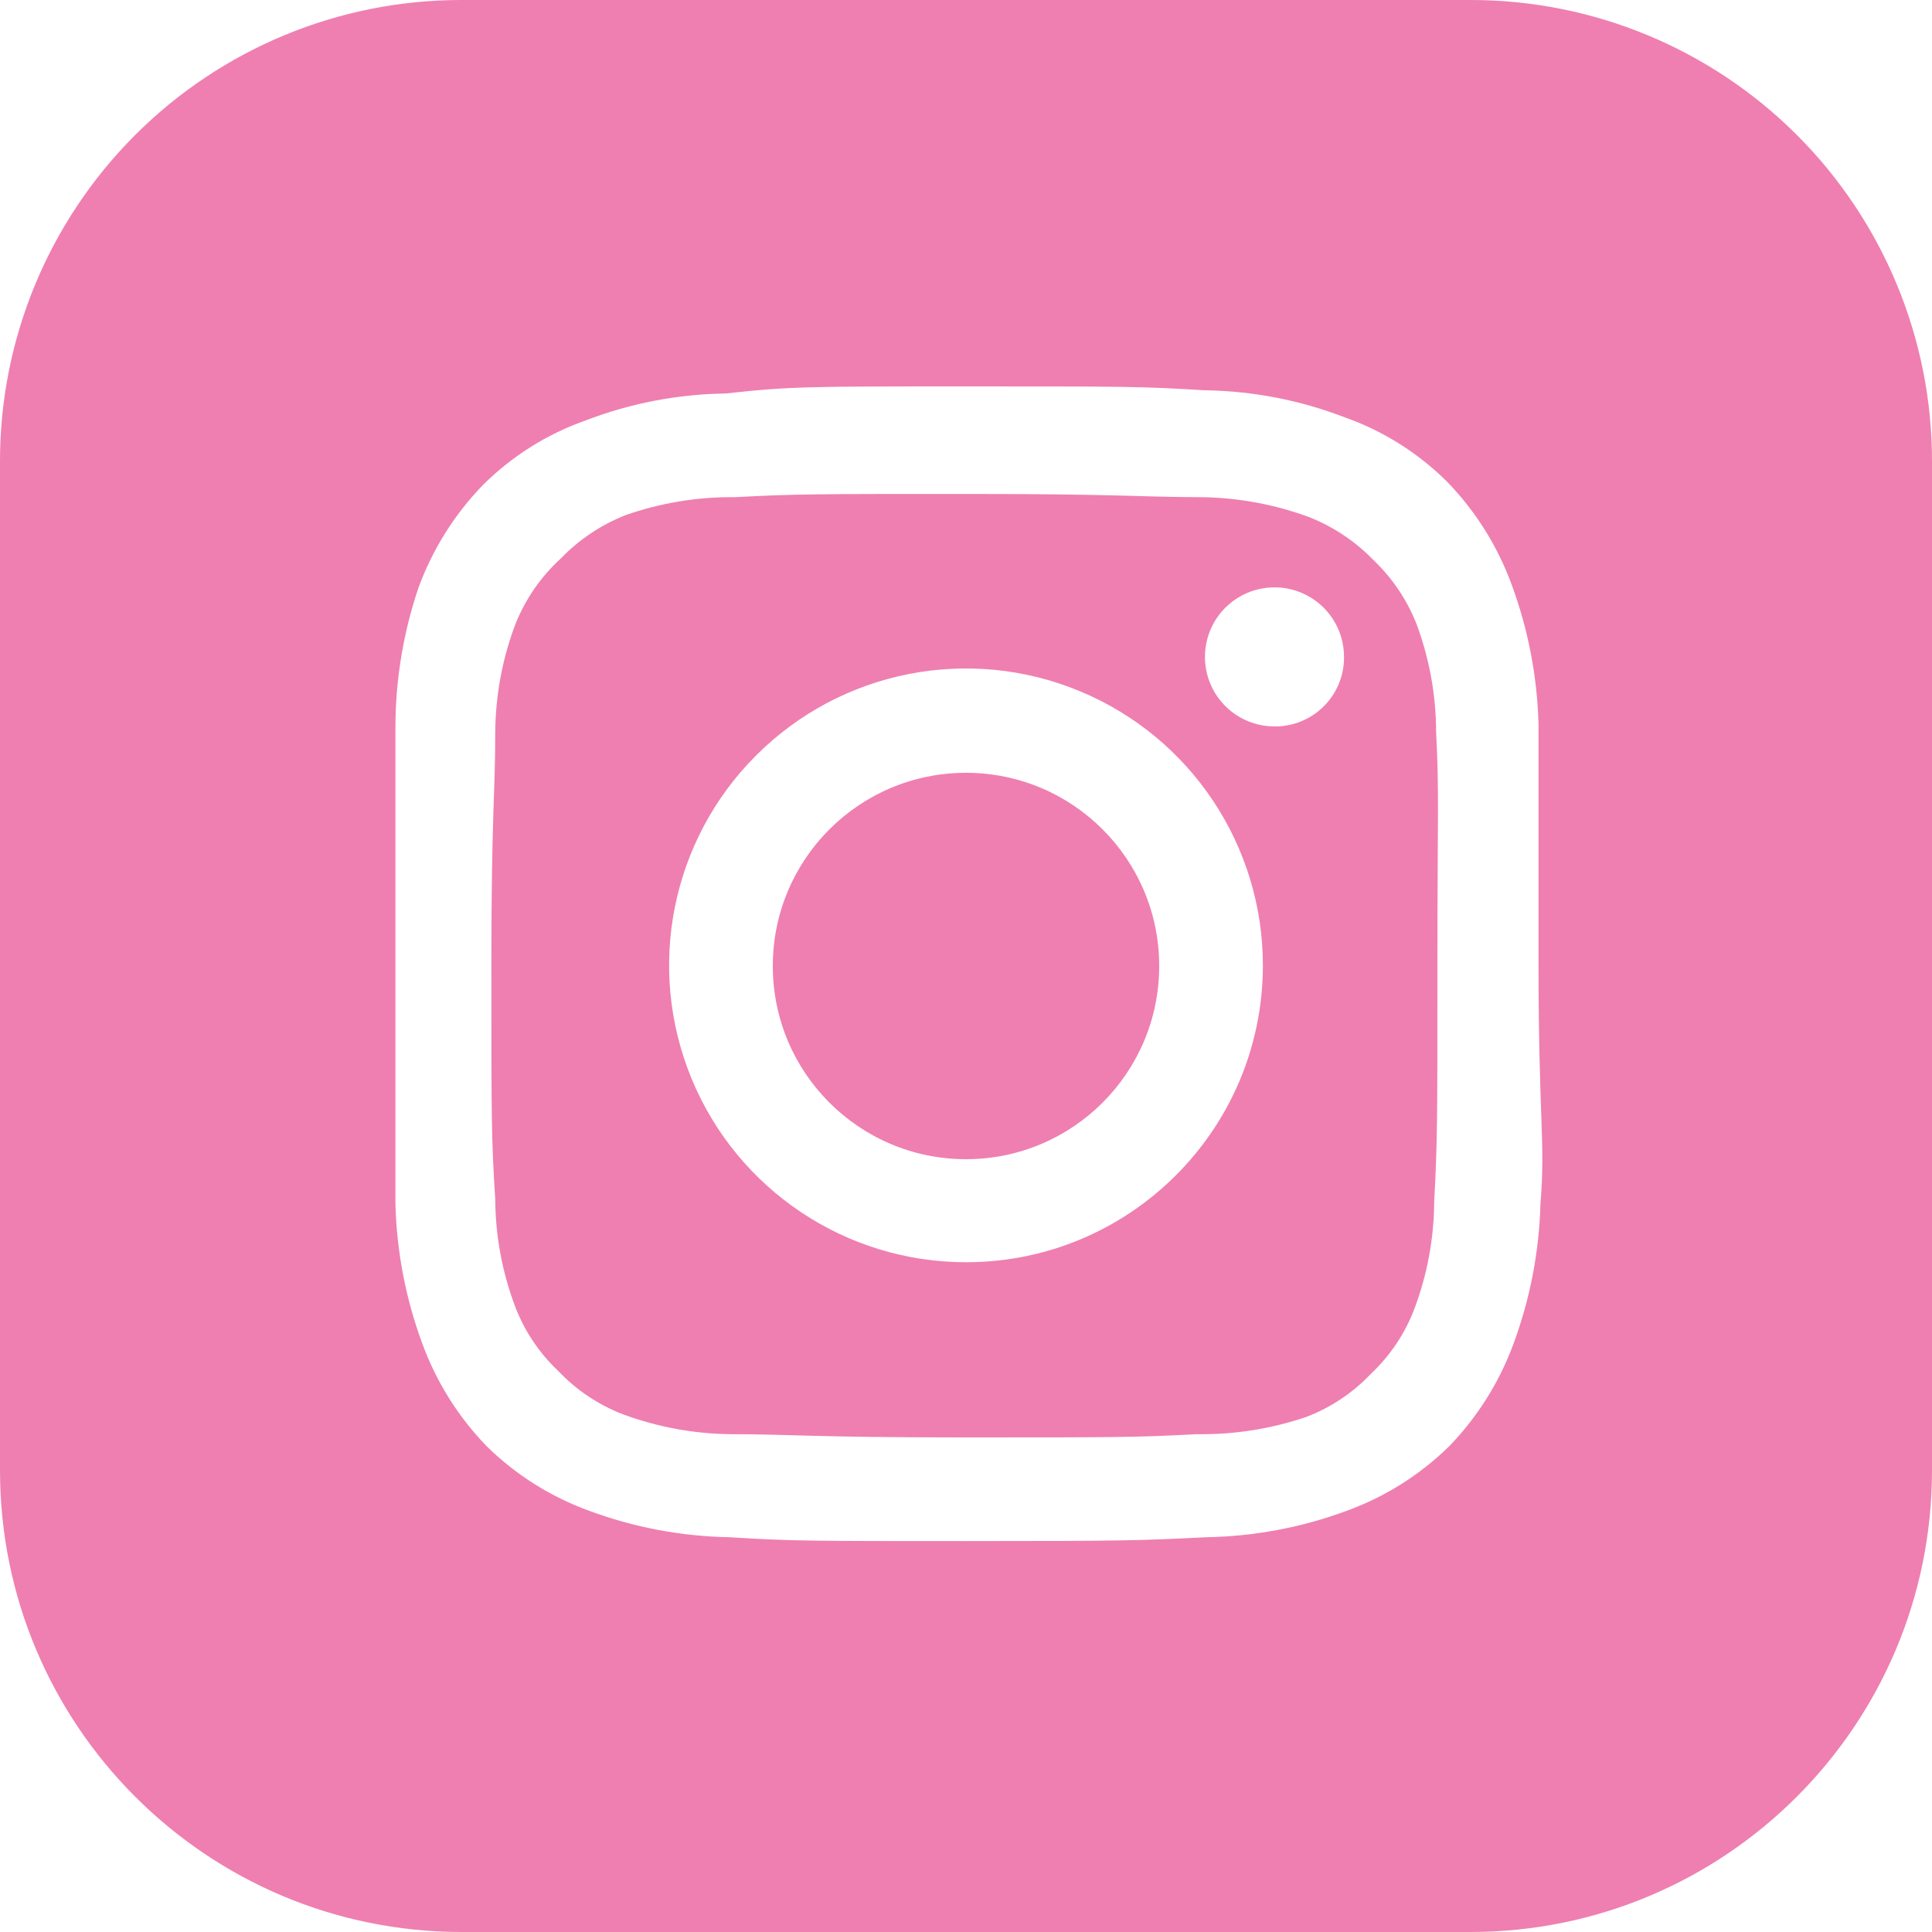 <?xml version="1.0" encoding="UTF-8"?>
<svg width="30px" height="30px" viewBox="0 0 30 30" version="1.1" xmlns="http://www.w3.org/2000/svg" xmlns:xlink="http://www.w3.org/1999/xlink">
    <title>ig_icon</title>
    <g id="Mockup" stroke="none" stroke-width="1" fill="none" fill-rule="evenodd">
        <g id="ig_icon" transform="translate(0, -0)" fill="#EF7FB0" fill-rule="nonzero">
            <path d="M15,12 C13.343,12 12,13.343 12,15 C12,16.657 13.343,18 15,18 C16.657,18 18,16.657 18,15 C18,13.343 16.657,12 15,12 Z M15,12 C13.343,12 12,13.343 12,15 C12,16.657 13.343,18 15,18 C16.657,18 18,16.657 18,15 C18,13.343 16.657,12 15,12 Z M22.3,11.36 C22.298,10.793 22.196,10.232 22,9.7 C21.852,9.322 21.624,8.98 21.33,8.7 C21.048,8.408 20.707,8.18 20.33,8.03 C19.795,7.833 19.23,7.728 18.66,7.72 C17.72,7.72 17.44,7.67 15.04,7.67 C12.64,7.67 12.36,7.67 11.41,7.72 C10.831,7.714 10.256,7.809 9.71,8 C9.333,8.15 8.992,8.378 8.71,8.67 C8.398,8.955 8.155,9.307 8,9.7 C7.799,10.234 7.695,10.799 7.69,11.37 C7.69,12.37 7.63,12.6 7.63,15 C7.63,17.4 7.63,17.68 7.69,18.62 C7.693,19.191 7.798,19.756 8,20.29 C8.145,20.67 8.374,21.011 8.67,21.29 C8.95,21.585 9.291,21.814 9.67,21.96 C10.202,22.157 10.763,22.262 11.33,22.27 C12.33,22.27 12.56,22.32 14.96,22.32 C17.36,22.32 17.64,22.32 18.58,22.27 C19.161,22.279 19.74,22.188 20.29,22 C20.669,21.854 21.01,21.625 21.29,21.33 C21.586,21.051 21.815,20.71 21.96,20.33 C22.162,19.796 22.267,19.231 22.27,18.66 C22.32,17.72 22.32,17.43 22.32,15.04 C22.32,12.65 22.35,12.32 22.3,11.37 L22.3,11.36 Z M15,19.6 C13.135,19.6 11.453,18.476 10.74,16.752 C10.027,15.028 10.423,13.044 11.744,11.727 C13.064,10.409 15.049,10.017 16.771,10.734 C18.493,11.45 19.614,13.135 19.61,15 C19.604,17.542 17.542,19.6 15,19.6 L15,19.6 Z M19.79,11.28 C19.352,11.28 18.958,11.016 18.791,10.611 C18.625,10.206 18.719,9.741 19.03,9.433 C19.341,9.125 19.807,9.035 20.21,9.205 C20.614,9.375 20.874,9.772 20.87,10.21 C20.87,10.496 20.756,10.769 20.553,10.97 C20.35,11.171 20.076,11.283 19.79,11.28 L19.79,11.28 Z M15,12 C13.343,12 12,13.343 12,15 C12,16.657 13.343,18 15,18 C16.657,18 18,16.657 18,15 C18,13.343 16.657,12 15,12 Z M22.3,11.36 C22.298,10.793 22.196,10.232 22,9.7 C21.852,9.322 21.624,8.98 21.33,8.7 C21.048,8.408 20.707,8.18 20.33,8.03 C19.795,7.833 19.23,7.728 18.66,7.72 C17.72,7.72 17.44,7.67 15.04,7.67 C12.64,7.67 12.36,7.67 11.41,7.72 C10.831,7.714 10.256,7.809 9.71,8 C9.333,8.15 8.992,8.378 8.71,8.67 C8.398,8.955 8.155,9.307 8,9.7 C7.799,10.234 7.695,10.799 7.69,11.37 C7.69,12.37 7.63,12.6 7.63,15 C7.63,17.4 7.63,17.68 7.69,18.62 C7.693,19.191 7.798,19.756 8,20.29 C8.145,20.67 8.374,21.011 8.67,21.29 C8.95,21.585 9.291,21.814 9.67,21.96 C10.202,22.157 10.763,22.262 11.33,22.27 C12.33,22.27 12.56,22.32 14.96,22.32 C17.36,22.32 17.64,22.32 18.58,22.27 C19.161,22.279 19.74,22.188 20.29,22 C20.669,21.854 21.01,21.625 21.29,21.33 C21.586,21.051 21.815,20.71 21.96,20.33 C22.162,19.796 22.267,19.231 22.27,18.66 C22.32,17.72 22.32,17.43 22.32,15.04 C22.32,12.65 22.35,12.32 22.3,11.37 L22.3,11.36 Z M15,19.6 C13.135,19.6 11.453,18.476 10.74,16.752 C10.027,15.028 10.423,13.044 11.744,11.727 C13.064,10.409 15.049,10.017 16.771,10.734 C18.493,11.45 19.614,13.135 19.61,15 C19.604,17.542 17.542,19.6 15,19.6 L15,19.6 Z M19.79,11.28 C19.352,11.28 18.958,11.016 18.791,10.611 C18.625,10.206 18.719,9.741 19.03,9.433 C19.341,9.125 19.807,9.035 20.21,9.205 C20.614,9.375 20.874,9.772 20.87,10.21 C20.87,10.496 20.756,10.769 20.553,10.97 C20.35,11.171 20.076,11.283 19.79,11.28 L19.79,11.28 Z M15,12 C13.343,12 12,13.343 12,15 C12,16.657 13.343,18 15,18 C16.657,18 18,16.657 18,15 C18,13.343 16.657,12 15,12 Z M22.83,-7.00312412e-06 L7.16,-7.00312412e-06 C5.259,-7.00312412e-06 3.437,0.756 2.094,2.101 C0.751,3.446 -0.003,5.269 -6.99330436e-06,7.17 L-6.99330436e-06,22.83 C-6.99330436e-06,26.786 3.204,29.994 7.16,30 L22.83,30 C26.79,30 30,26.79 30,22.83 L30,7.17 C30.003,5.268 29.248,3.442 27.903,2.097 C26.558,0.752 24.732,-0.003 22.83,-7.00312412e-06 Z M23.92,18.69 C23.901,19.435 23.759,20.171 23.5,20.87 C23.281,21.464 22.941,22.006 22.5,22.46 C22.048,22.903 21.506,23.244 20.91,23.46 C20.212,23.719 19.475,23.857 18.73,23.87 C17.73,23.92 17.47,23.93 15.03,23.93 C12.59,23.93 12.29,23.93 11.33,23.87 C10.585,23.857 9.848,23.719 9.15,23.46 C8.554,23.244 8.012,22.903 7.56,22.46 C7.119,22.006 6.779,21.464 6.56,20.87 C6.301,20.171 6.159,19.435 6.14,18.69 C6.14,17.69 6.14,17.43 6.14,15 C6.14,12.57 6.14,12.25 6.14,11.3 C6.14,10.559 6.262,9.822 6.5,9.12 C6.719,8.526 7.059,7.984 7.5,7.53 C7.949,7.083 8.492,6.741 9.09,6.53 C9.786,6.262 10.524,6.12 11.27,6.11 C12.26,6 12.56,6 15,6 C17.44,6 17.74,6 18.7,6.06 C19.446,6.07 20.184,6.212 20.88,6.48 C21.478,6.691 22.021,7.033 22.47,7.48 C22.911,7.934 23.251,8.476 23.47,9.07 C23.729,9.769 23.871,10.505 23.89,11.25 C23.89,12.2 23.89,12.51 23.89,14.95 C23.89,17.39 24,17.74 23.92,18.69 Z M22,9.7 C21.852,9.322 21.624,8.98 21.33,8.7 C21.048,8.408 20.707,8.18 20.33,8.03 C19.795,7.833 19.23,7.728 18.66,7.72 C17.72,7.72 17.44,7.67 15.04,7.67 C12.64,7.67 12.36,7.67 11.41,7.72 C10.831,7.714 10.256,7.809 9.71,8 C9.333,8.15 8.992,8.378 8.71,8.67 C8.398,8.955 8.155,9.307 8,9.7 C7.799,10.234 7.695,10.799 7.69,11.37 C7.69,12.37 7.63,12.6 7.63,15 C7.63,17.4 7.63,17.68 7.69,18.62 C7.693,19.191 7.798,19.756 8,20.29 C8.145,20.67 8.374,21.011 8.67,21.29 C8.95,21.585 9.291,21.814 9.67,21.96 C10.202,22.157 10.763,22.262 11.33,22.27 C12.33,22.27 12.56,22.32 14.96,22.32 C17.36,22.32 17.64,22.32 18.58,22.27 C19.161,22.279 19.74,22.188 20.29,22 C20.669,21.854 21.01,21.625 21.29,21.33 C21.586,21.051 21.815,20.71 21.96,20.33 C22.162,19.796 22.267,19.231 22.27,18.66 C22.32,17.72 22.32,17.43 22.32,15.04 C22.32,12.65 22.32,12.36 22.27,11.41 C22.283,10.828 22.192,10.249 22,9.7 Z M15,19.6 C13.135,19.6 11.453,18.476 10.74,16.752 C10.027,15.028 10.423,13.044 11.744,11.727 C13.064,10.409 15.049,10.017 16.771,10.734 C18.493,11.45 19.614,13.135 19.61,15 C19.604,17.542 17.542,19.6 15,19.6 L15,19.6 Z M19.79,11.28 C19.352,11.28 18.958,11.016 18.791,10.611 C18.625,10.206 18.719,9.741 19.03,9.433 C19.341,9.125 19.807,9.035 20.21,9.205 C20.614,9.375 20.874,9.772 20.87,10.21 C20.87,10.496 20.756,10.769 20.553,10.97 C20.35,11.171 20.076,11.283 19.79,11.28 L19.79,11.28 Z M15,12 C13.343,12 12,13.343 12,15 C12,16.657 13.343,18 15,18 C16.657,18 18,16.657 18,15 C18,13.343 16.657,12 15,12 Z M15,12 C13.343,12 12,13.343 12,15 C12,16.657 13.343,18 15,18 C16.657,18 18,16.657 18,15 C18,13.343 16.657,12 15,12 Z M15,12 C13.343,12 12,13.343 12,15 C12,16.657 13.343,18 15,18 C16.657,18 18,16.657 18,15 C18,13.343 16.657,12 15,12 Z" id="Shape"></path>
        </g>
    </g>
</svg>
